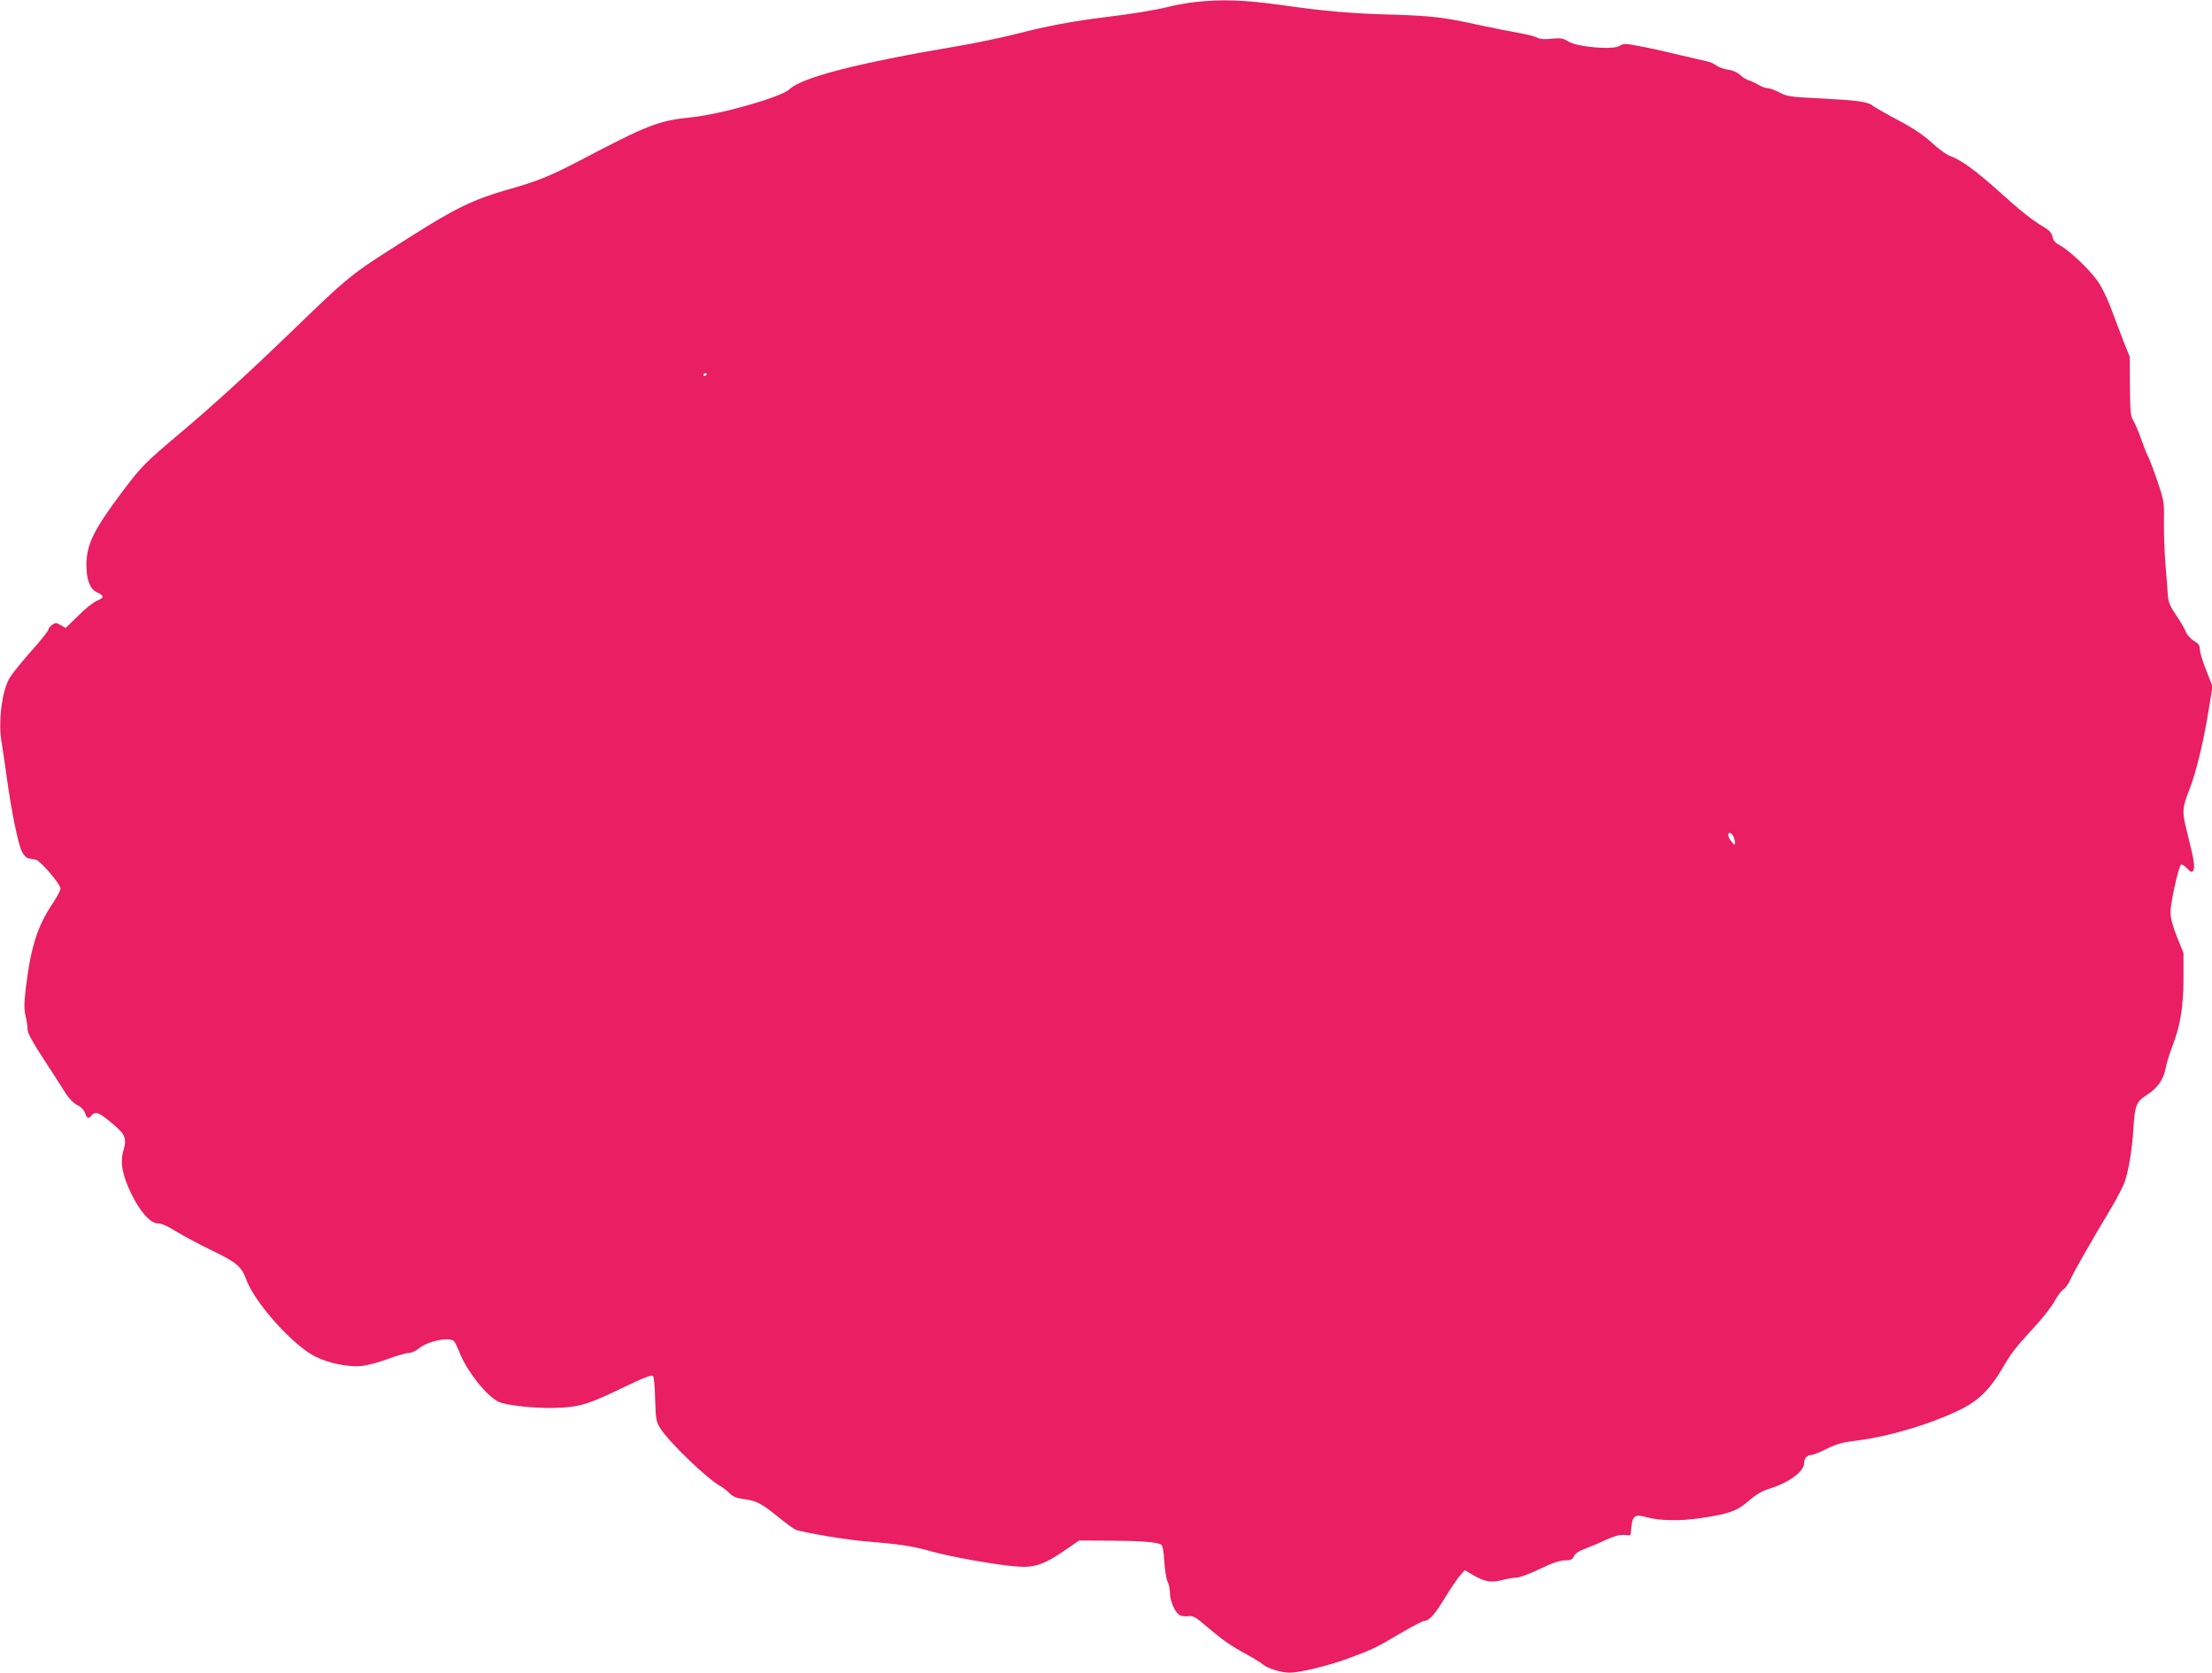 <?xml version="1.0" standalone="no"?>
<!DOCTYPE svg PUBLIC "-//W3C//DTD SVG 20010904//EN"
 "http://www.w3.org/TR/2001/REC-SVG-20010904/DTD/svg10.dtd">
<svg version="1.0" xmlns="http://www.w3.org/2000/svg"
 width="1280pt" height="968pt" viewBox="0 0 1280 968"
 preserveAspectRatio="xMidYMid meet">
<g transform="translate(0,968) scale(0.1,-0.1)"
fill="#e91e63" stroke="none">
<path d="M6915 9668 c-44 -5 -114 -17 -155 -28 -79 -19 -210 -41 -370 -60
-172 -21 -330 -50 -504 -95 -94 -24 -254 -57 -356 -74 -569 -96 -889 -179
-961 -247 -48 -46 -395 -145 -569 -163 -190 -19 -253 -44 -650 -253 -169 -88
-240 -117 -421 -168 -188 -54 -300 -108 -554 -270 -356 -225 -343 -215 -705
-565 -241 -232 -433 -407 -620 -565 -211 -178 -229 -196 -336 -337 -173 -230
-213 -312 -214 -433 0 -84 20 -137 58 -156 46 -22 47 -32 6 -49 -22 -9 -72
-48 -111 -88 l-73 -71 -28 16 c-26 15 -31 16 -50 2 -12 -8 -22 -21 -22 -28 0
-7 -45 -64 -101 -126 -55 -62 -111 -132 -124 -154 -45 -79 -67 -258 -45 -377
5 -30 19 -121 30 -204 26 -189 64 -377 87 -424 10 -21 27 -37 38 -39 11 -1 30
-5 42 -7 27 -6 143 -142 143 -167 0 -11 -19 -46 -41 -80 -92 -135 -131 -256
-160 -500 -10 -84 -10 -118 -1 -158 7 -28 12 -64 12 -80 0 -18 30 -74 88 -162
48 -74 105 -162 126 -196 25 -40 52 -67 74 -78 20 -9 38 -27 44 -45 11 -33 20
-36 38 -14 21 25 42 18 108 -37 87 -71 97 -93 77 -163 -21 -71 -9 -141 44
-252 51 -105 111 -173 155 -173 20 0 59 -17 106 -47 41 -25 134 -75 205 -109
143 -69 173 -94 199 -167 51 -138 271 -383 401 -448 81 -40 194 -62 270 -54
33 4 101 22 151 41 51 19 104 34 119 34 15 0 40 11 57 25 52 44 182 71 206 42
6 -6 20 -36 32 -66 42 -106 152 -246 222 -282 48 -25 252 -44 373 -35 108 7
160 24 351 116 118 57 166 75 173 67 5 -7 11 -69 12 -138 4 -118 6 -128 32
-168 57 -86 268 -288 345 -331 15 -8 39 -27 53 -41 18 -19 41 -29 80 -34 77
-10 103 -24 201 -103 48 -39 95 -73 105 -76 62 -19 298 -58 403 -66 202 -17
270 -27 383 -59 119 -33 375 -78 495 -87 97 -8 159 14 275 95 l82 56 175 -1
c179 -1 275 -8 299 -23 9 -6 15 -39 18 -97 3 -49 12 -101 19 -116 8 -15 14
-45 14 -68 0 -46 31 -115 58 -128 9 -5 31 -7 48 -5 27 4 42 -4 109 -62 92 -78
135 -108 230 -160 39 -21 79 -46 91 -56 25 -23 107 -49 155 -49 60 0 218 38
334 80 149 55 162 61 306 146 70 41 133 74 141 74 28 0 58 33 118 131 34 56
75 115 89 132 l27 30 48 -28 c66 -39 107 -46 169 -29 29 8 66 14 82 14 17 0
77 22 135 50 73 35 117 50 146 50 33 0 43 4 52 24 7 15 28 30 59 41 26 10 80
32 120 51 49 23 83 33 110 31 l38 -2 5 49 c7 64 23 75 87 56 71 -21 195 -23
312 -6 167 25 212 41 280 100 41 36 78 58 118 70 118 37 203 100 203 150 0 27
18 46 42 46 10 0 50 16 88 35 57 29 91 38 187 50 191 25 440 102 606 187 90
47 156 114 219 221 57 98 79 127 184 240 50 54 105 123 122 155 17 31 40 63
52 70 12 7 31 34 42 60 19 42 94 175 244 427 29 50 60 109 68 133 23 63 44
192 51 307 9 140 16 159 79 199 61 39 95 88 108 154 4 26 21 80 37 122 48 126
65 227 66 395 l0 150 -38 94 c-25 63 -37 109 -37 142 0 56 47 266 61 275 6 3
21 -7 35 -22 21 -22 28 -24 35 -13 12 18 5 64 -33 214 -33 133 -32 142 12 258
39 100 81 275 110 454 l23 141 -36 92 c-21 50 -37 105 -37 121 0 23 -8 34 -34
50 -19 11 -40 34 -47 52 -7 18 -32 61 -56 96 -34 49 -45 75 -48 110 -1 25 -8
107 -14 181 -6 74 -10 187 -9 250 2 110 1 120 -36 230 -21 63 -47 131 -57 151
-10 20 -29 69 -43 109 -14 40 -34 85 -43 99 -14 22 -17 54 -18 196 l-1 170
-38 95 c-20 52 -54 141 -75 198 -25 64 -55 123 -82 158 -53 69 -162 170 -210
195 -26 13 -38 27 -42 49 -5 23 -18 37 -53 58 -61 35 -134 93 -262 209 -125
112 -215 178 -272 198 -24 8 -71 42 -110 78 -48 44 -107 84 -197 132 -70 37
-136 75 -145 82 -27 24 -85 32 -294 43 -182 9 -202 11 -247 35 -27 14 -58 25
-69 25 -11 0 -35 8 -52 19 -17 10 -42 22 -56 26 -14 4 -37 18 -51 32 -17 15
-44 27 -70 30 -24 3 -54 14 -67 24 -13 10 -37 21 -55 24 -18 4 -95 22 -172 40
-77 19 -178 41 -223 49 -77 15 -86 15 -111 0 -41 -24 -244 -6 -296 26 -31 19
-45 21 -95 16 -42 -5 -67 -3 -87 7 -15 8 -62 19 -103 26 -41 7 -145 28 -230
46 -211 46 -275 53 -495 60 -247 7 -393 19 -651 56 -219 30 -343 34 -499 17z
m-2825 -2152 c0 -3 -4 -8 -10 -11 -5 -3 -10 -1 -10 4 0 6 5 11 10 11 6 0 10
-2 10 -4z m5940 -2675 c5 -11 10 -28 10 -38 -1 -16 -3 -15 -20 6 -21 25 -26
51 -10 51 5 0 14 -9 20 -19z"/>
</g>
</svg>
